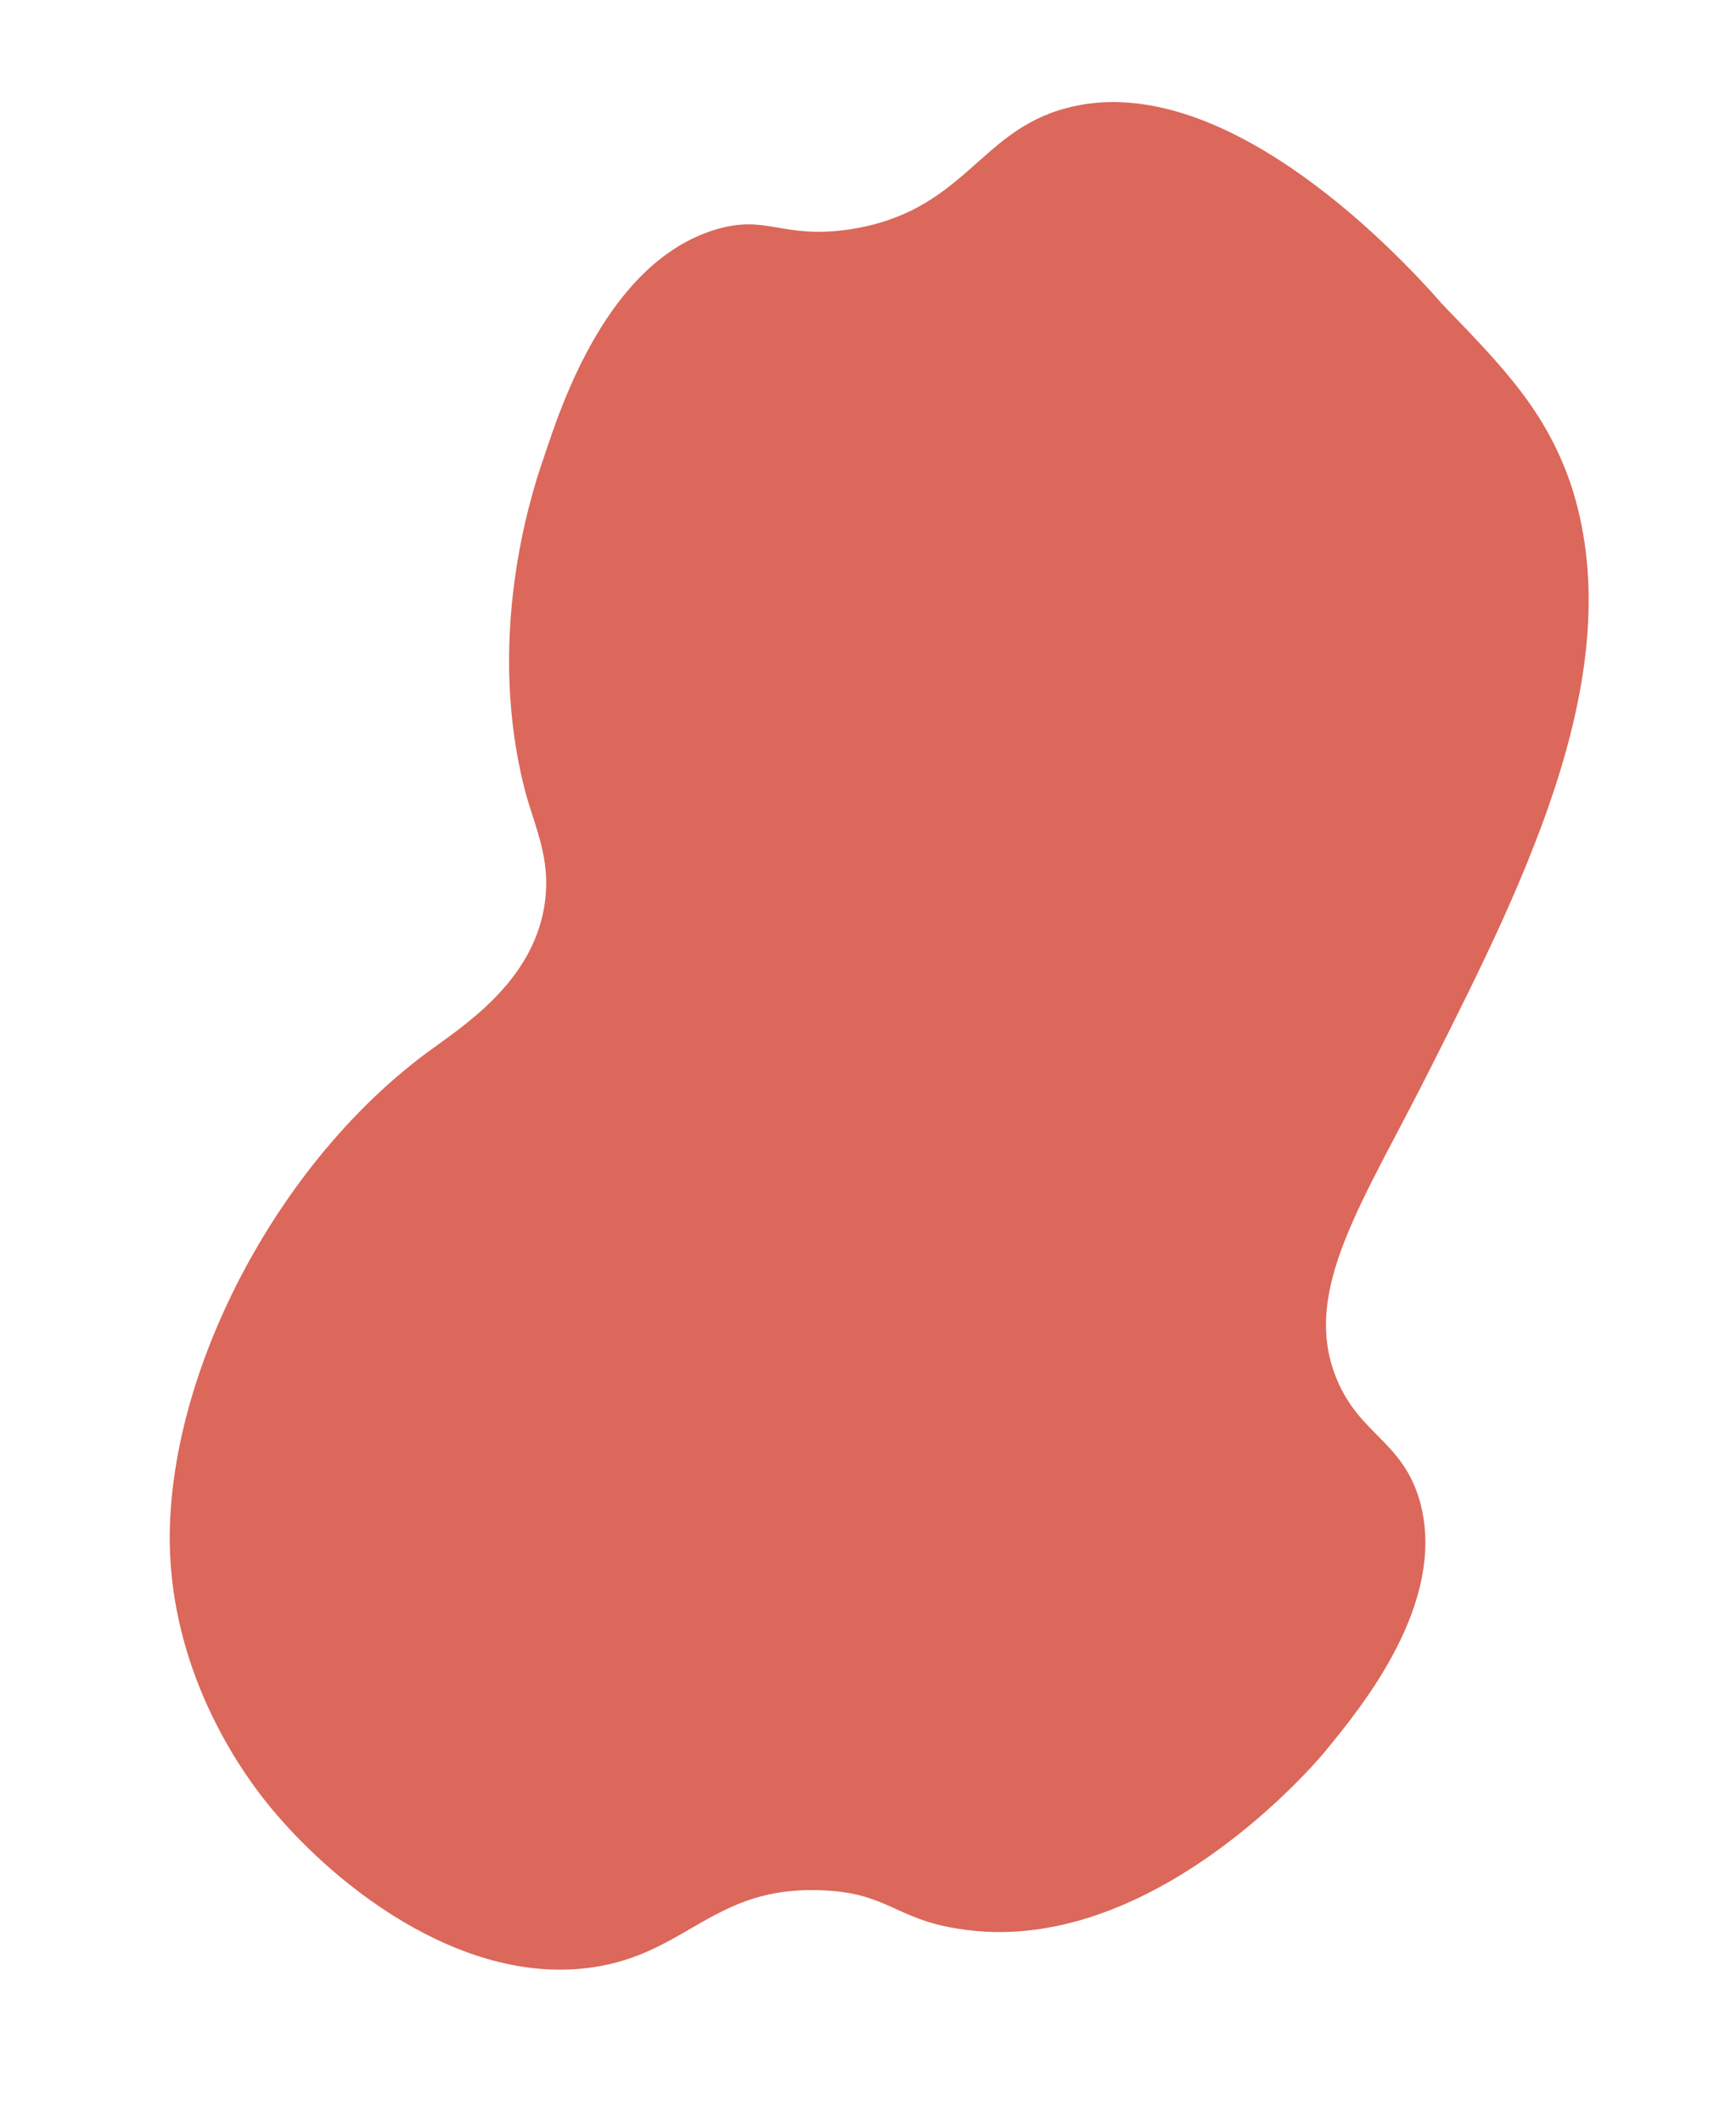 <?xml version="1.0" encoding="UTF-8"?> <svg xmlns="http://www.w3.org/2000/svg" width="9" height="11" viewBox="0 0 9 11" fill="none"><path d="M5.53 0.56C5.07 0.68 5 1.1 4.4 1.19C4.05 1.24 3.98 1.11 3.71 1.19C3.15 1.36 2.91 2.1 2.82 2.37C2.75 2.57 2.51 3.32 2.73 4.13C2.79 4.33 2.86 4.48 2.82 4.71C2.75 5.1 2.4 5.32 2.21 5.46C1.43 6.04 0.87 7.12 0.88 8C0.89 8.65 1.22 9.14 1.37 9.33C1.7 9.75 2.38 10.3 3.07 10.2C3.56 10.13 3.7 9.78 4.25 9.8C4.6 9.81 4.64 9.95 4.97 10C5.96 10.16 6.83 9.13 6.87 9.08C7.05 8.86 7.51 8.31 7.36 7.78C7.27 7.47 7.05 7.44 6.93 7.15C6.74 6.69 7.07 6.23 7.42 5.53C7.92 4.54 8.46 3.45 8.14 2.5C8.01 2.13 7.8 1.91 7.48 1.58C7.21 1.27 6.32 0.35 5.53 0.56Z" fill="#DB685A"></path></svg> 